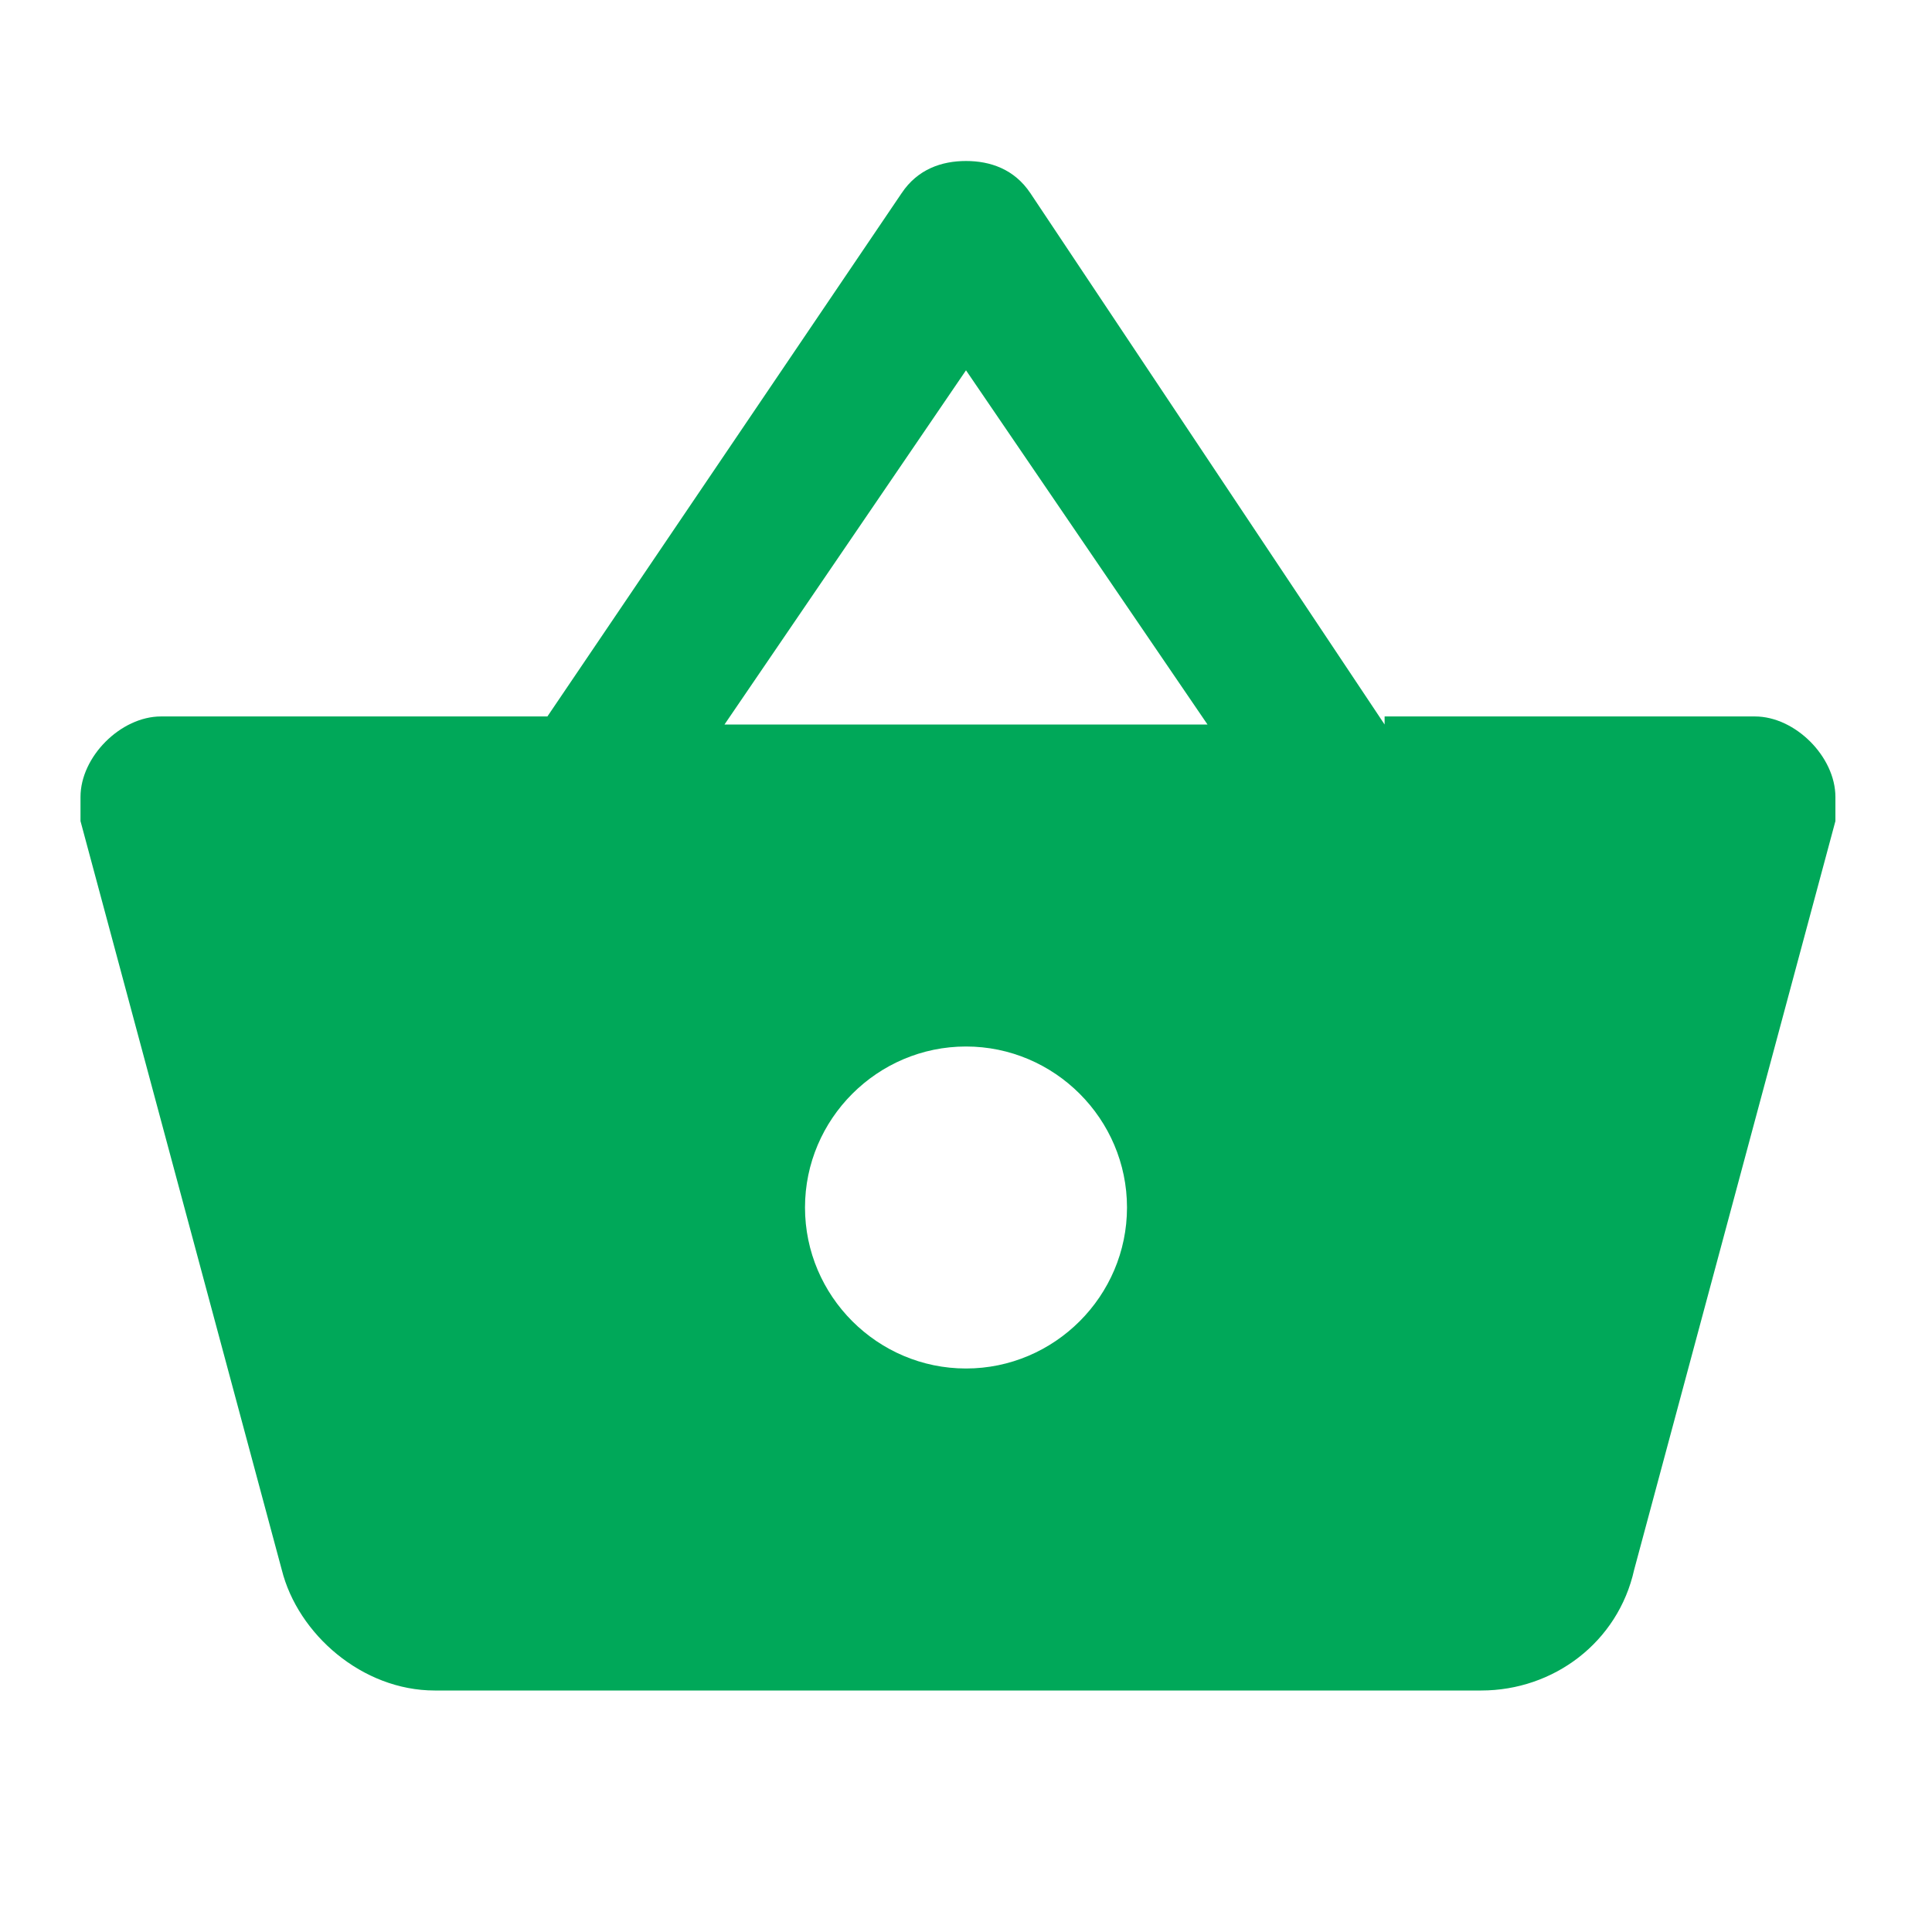 <svg xmlns="http://www.w3.org/2000/svg" viewBox="-293 385 24 24"><path d="M-293 385h24v24h-24v-24z" fill="none"/><path d="M-275.8 394l-4.4-6.6c-.2-.3-.5-.4-.8-.4s-.6.1-.8.4l-4.4 6.5h-4.8c-.5 0-1 .5-1 1v.3l2.5 9.3c.2.8 1 1.5 1.9 1.5h13c.9 0 1.7-.6 1.9-1.5l2.5-9.3v-.3c0-.5-.5-1-1-1h-4.6zm-8.2 0l3-4.4 3 4.4h-6zm3 8c-1.1 0-2-.9-2-2s.9-2 2-2 2 .9 2 2-.9 2-2 2z" fill="#00a859"/></svg>